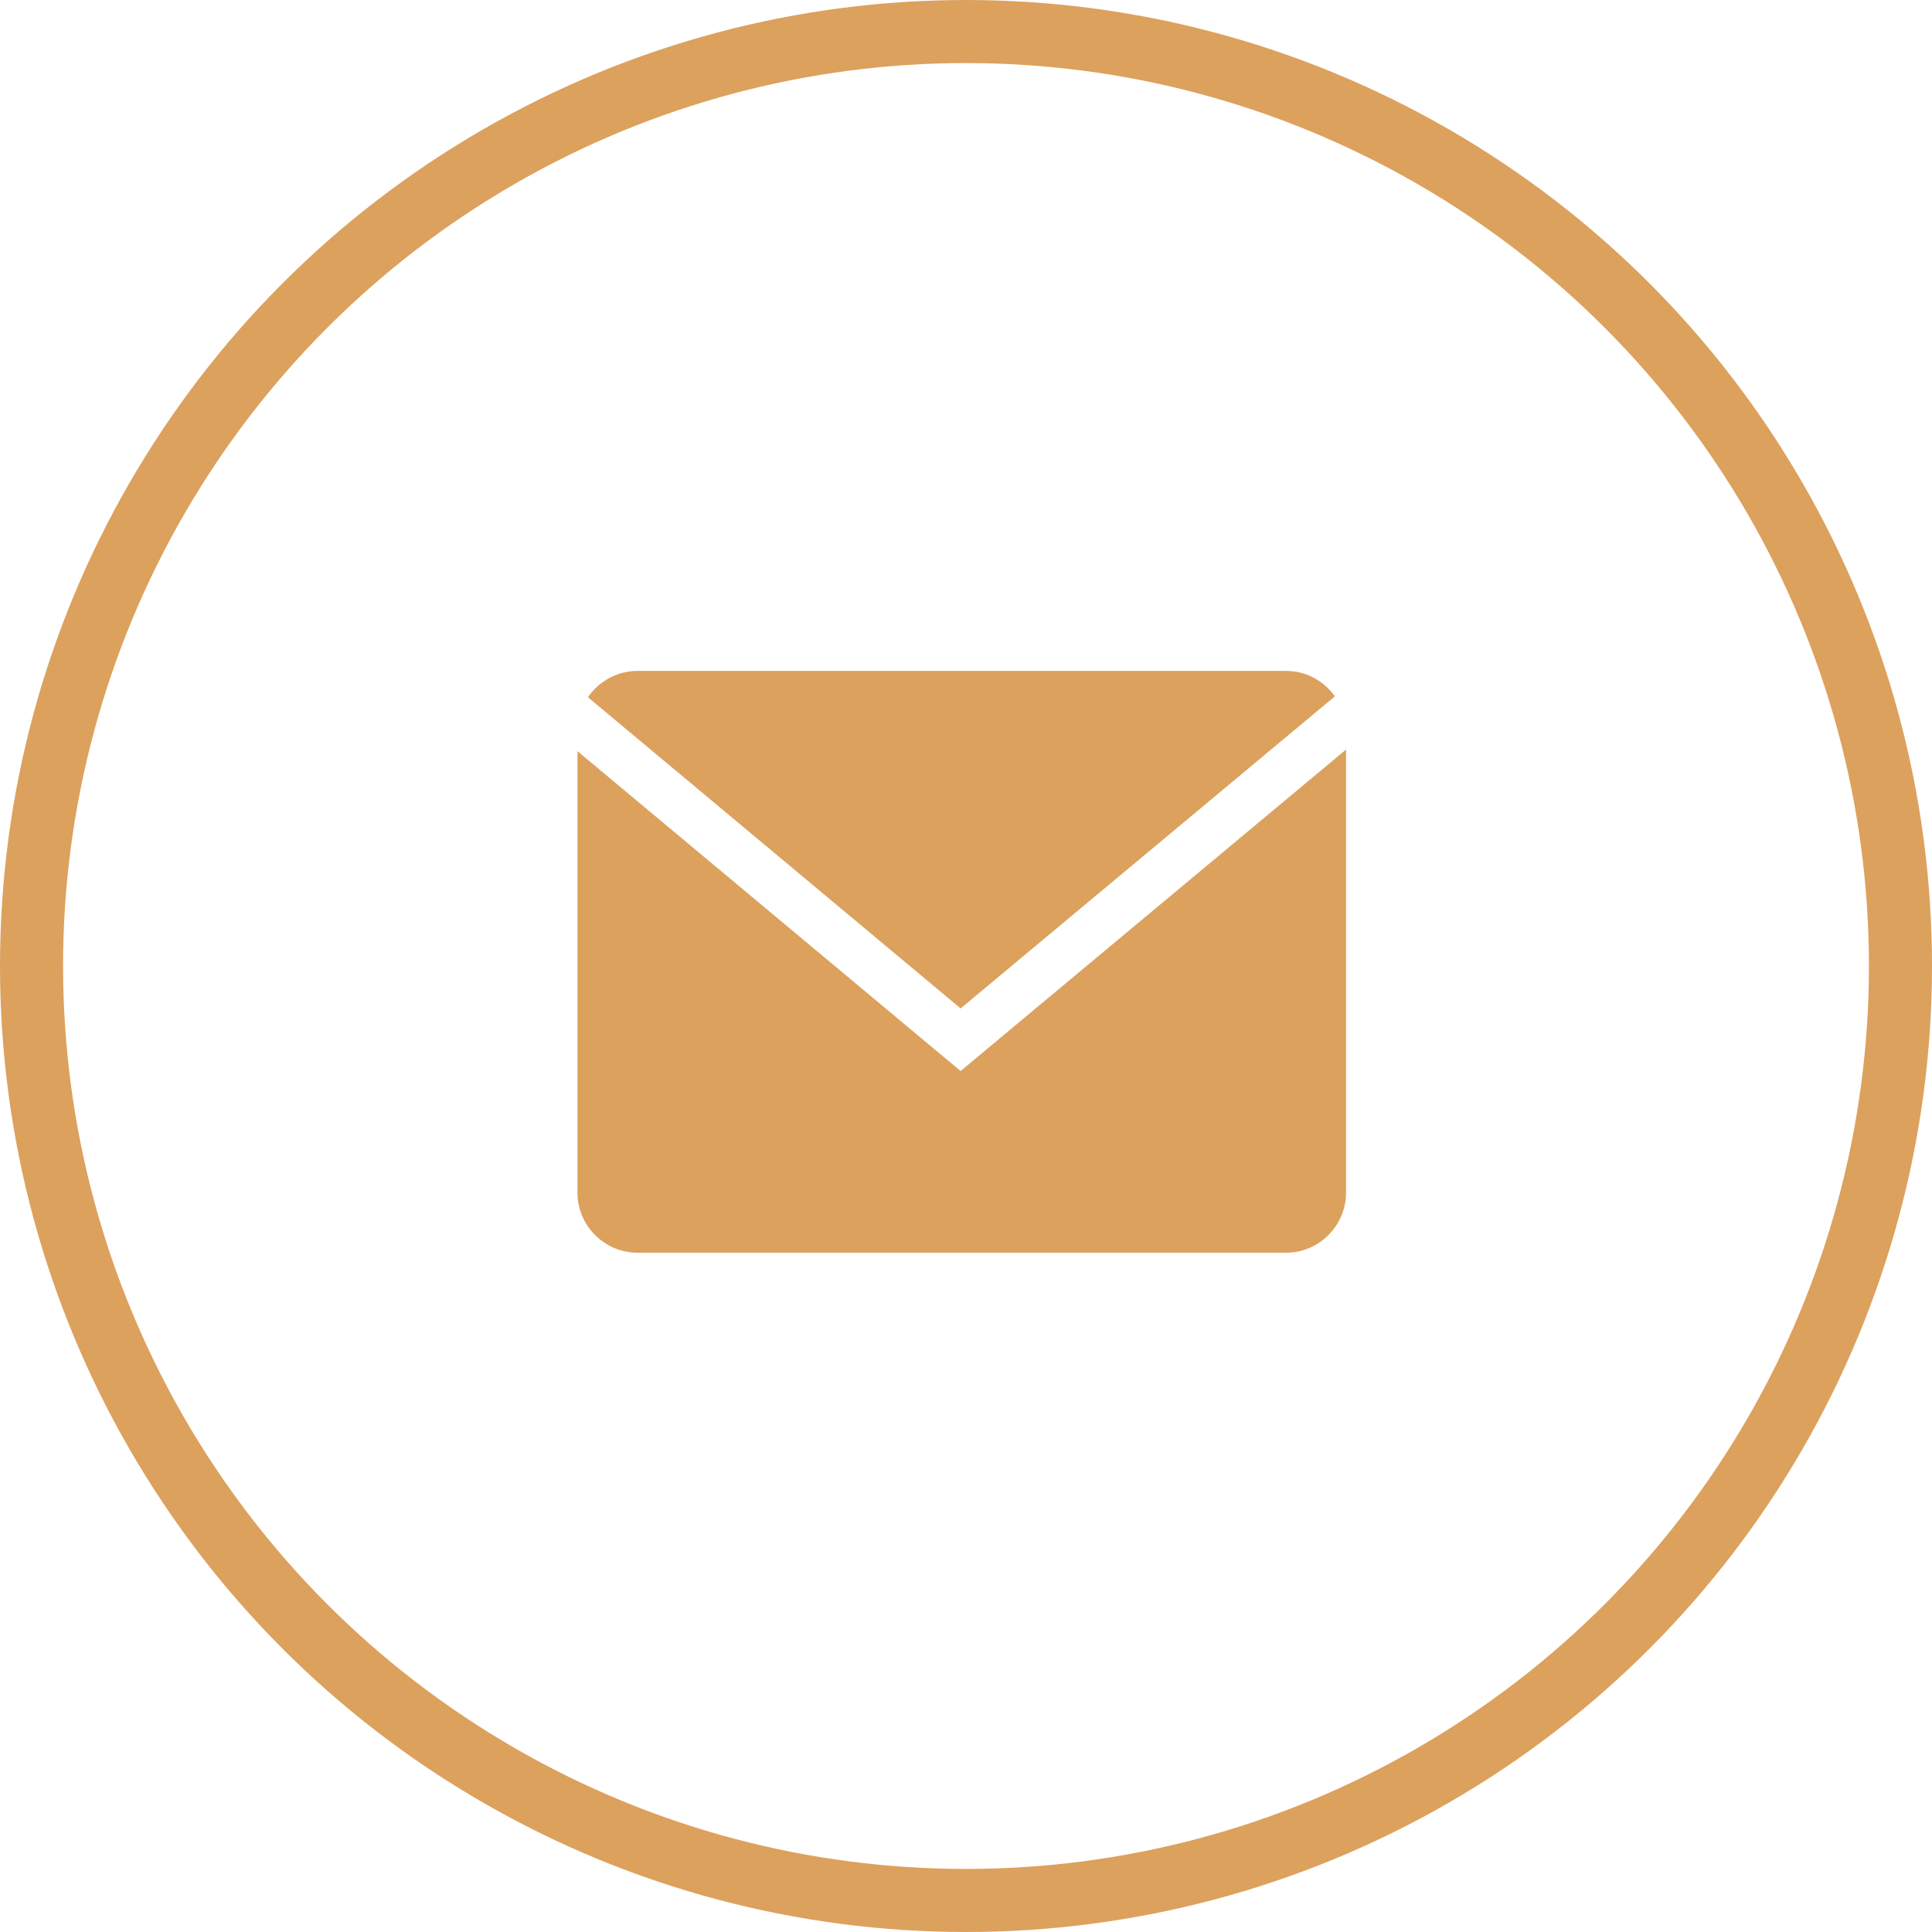 <?xml version="1.0" encoding="UTF-8"?> <svg xmlns="http://www.w3.org/2000/svg" width="50" height="50" viewBox="0 0 50 50" fill="none"><circle cx="25" cy="25" r="24.184" stroke="#DCA15D" stroke-width="1.632"></circle><g clip-path="url(#clip0_2338_1229)"><path d="M15.216 18.045C15.496 17.635 15.968 17.363 16.5 17.363H33.283C33.804 17.363 34.264 17.625 34.547 18.021L24.861 26.098L15.216 18.045Z" fill="#DCA15D"></path><path d="M34.836 19.398V30.866C34.836 31.721 34.136 32.42 33.282 32.42H16.499C15.644 32.42 14.945 31.721 14.945 30.866V19.44L24.86 27.718L34.836 19.398Z" fill="#DCA15D"></path></g><defs><clipPath id="clip0_2338_1229"><rect width="19.895" height="19.895" fill="white" transform="matrix(-1 0 0 1 34.836 14.945)"></rect></clipPath></defs></svg> 